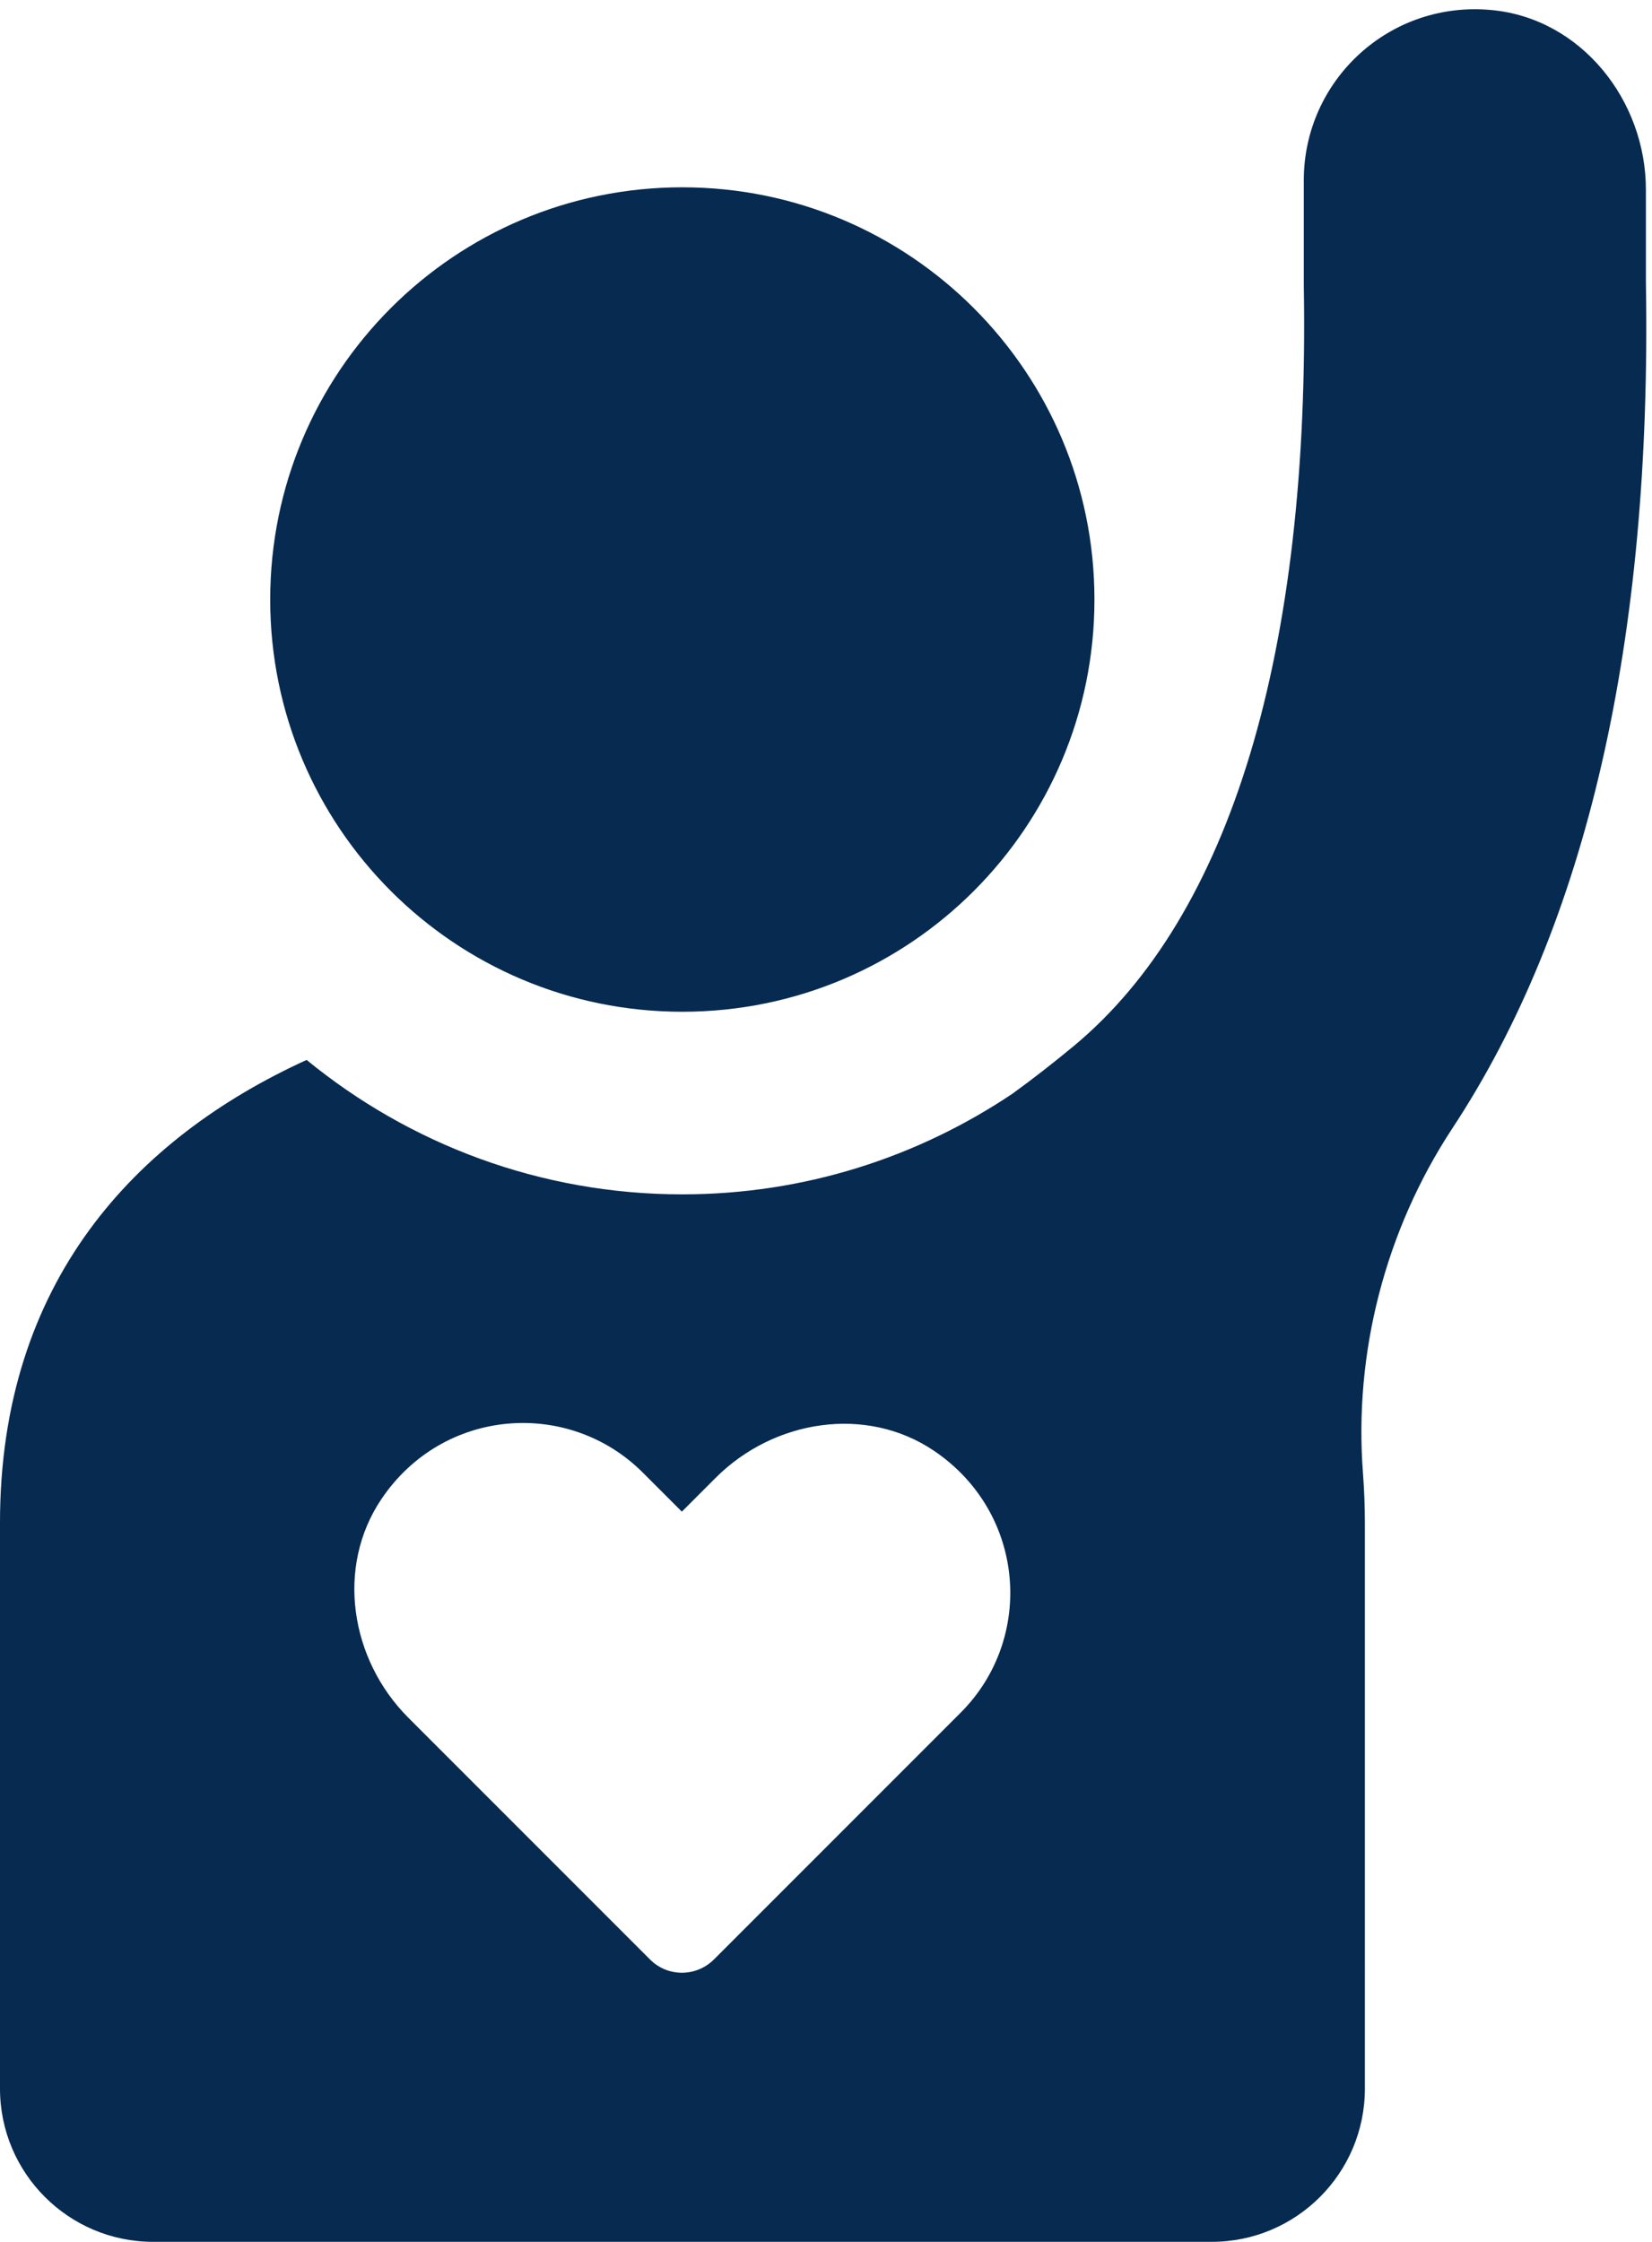 <?xml version="1.0" encoding="UTF-8" standalone="no"?><svg xmlns="http://www.w3.org/2000/svg" xmlns:xlink="http://www.w3.org/1999/xlink" fill="#062a50" height="953.9" preserveAspectRatio="xMidYMid meet" version="1" viewBox="149.7 21.1 703.1 953.9" width="703.1" zoomAndPan="magnify"><g><g id="change1_1"><path d="M440.1,451.6c96.9,0,175.4-78.5,175.4-175.4c0-96.8-78.5-175.4-175.4-175.4c-96.9,0-175.4,78.5-175.4,175.4 C264.7,373.1,343.2,451.6,440.1,451.6z"/></g><g id="change1_2"><path d="M784.8,25.4c-43.6-4.3-80.2,29.8-80.2,72.4v44.7c2.7,156.3-31.2,268.2-97.8,323.6c-8.7,7.2-17.4,14-26.1,20.3 c-40.2,27-88.5,42.9-140.6,42.9c-60.6,0-116.3-21.5-159.9-57.2c-72.8,33.2-130.5,94.4-130.5,196.9v240.8c0,36,29.2,65.2,65.2,65.2 h450.5c36,0,65.2-29.2,65.2-65.2V669c0-7.2-0.3-14.1-0.8-20.9c-4-51.4,9.6-103.6,37.9-146.7c57.4-87,85.1-207.8,82.5-360.2v-39.4 C850.2,63.8,822.7,29.1,784.8,25.4z M558.6,749.8l-105,105c-7.6,7.6-19.8,7.6-27.3,0L323.5,752c-24.7-24.7-31-64-11.5-93 c26.3-39.1,79.8-42.8,111.3-11.3l16.6,16.6l14.4-14.4c24.7-24.7,64-31,92.9-11.5C586.3,664.8,590.1,718.3,558.6,749.8z"/></g></g></svg>